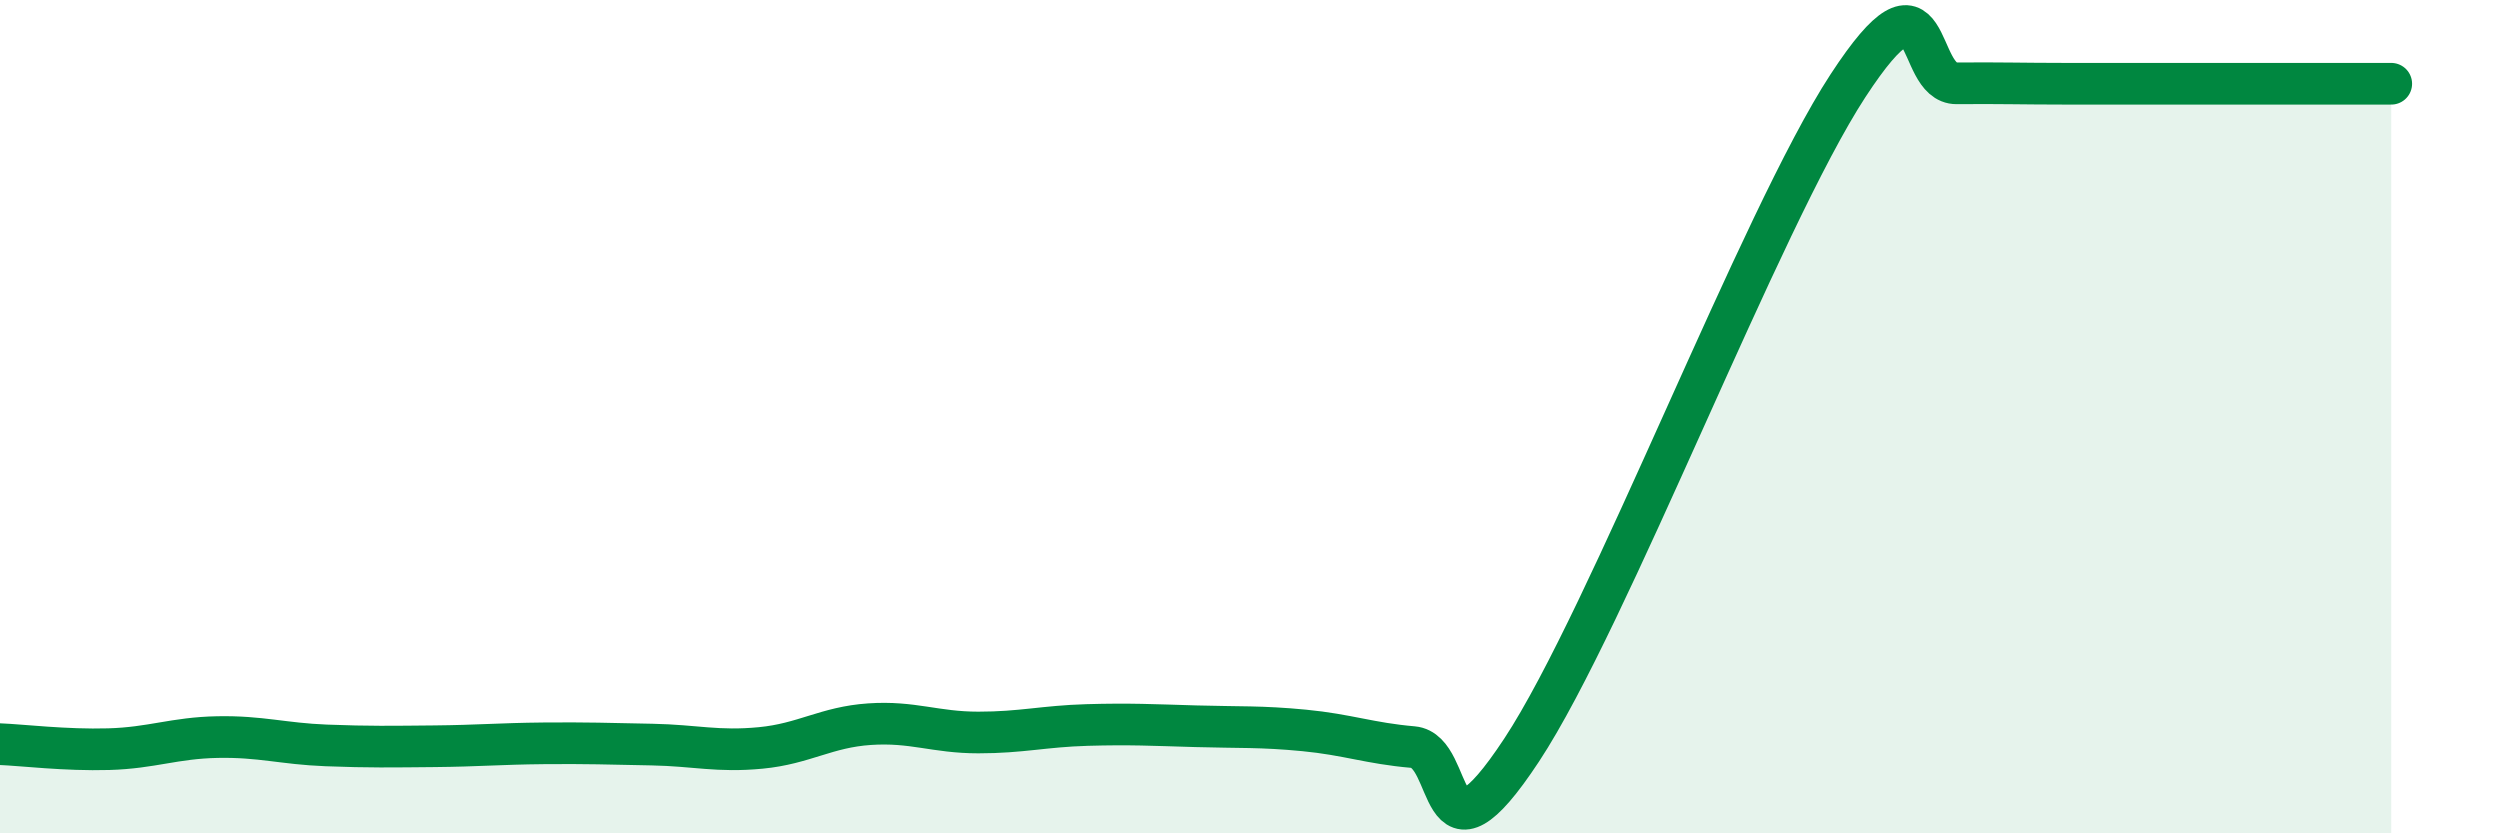 
    <svg width="60" height="20" viewBox="0 0 60 20" xmlns="http://www.w3.org/2000/svg">
      <path
        d="M 0,17.86 C 0.52,17.88 1.57,18.01 2.61,17.98 C 3.65,17.95 4.18,17.71 5.22,17.69 C 6.26,17.67 6.79,17.85 7.83,17.89 C 8.87,17.93 9.39,17.92 10.43,17.91 C 11.47,17.9 12,17.85 13.04,17.84 C 14.08,17.83 14.61,17.85 15.65,17.87 C 16.69,17.89 17.22,18.05 18.26,17.95 C 19.3,17.85 19.83,17.45 20.87,17.38 C 21.91,17.31 22.44,17.58 23.48,17.58 C 24.52,17.58 25.05,17.43 26.09,17.4 C 27.13,17.37 27.66,17.4 28.7,17.43 C 29.74,17.46 30.26,17.43 31.3,17.53 C 32.34,17.63 32.87,17.84 33.91,17.93 C 34.95,18.02 34.43,21.17 36.52,18 C 38.61,14.83 42.26,5.26 44.35,2.06 C 46.44,-1.14 45.92,2.01 46.96,2 C 48,1.99 48.53,2.01 49.57,2.01 C 50.61,2.01 51.13,2.01 52.17,2.01 C 53.21,2.01 53.74,2.01 54.78,2.01 C 55.82,2.01 56.87,2.01 57.39,2.01L57.39 20L0 20Z"
        fill="#008740"
        opacity="0.1"
        stroke-linecap="round"
        stroke-linejoin="round"
      />
      <path
        d="M 0,17.86 C 0.52,17.88 1.57,18.01 2.61,17.98 C 3.65,17.95 4.18,17.71 5.22,17.69 C 6.26,17.67 6.79,17.85 7.83,17.89 C 8.87,17.93 9.39,17.92 10.43,17.91 C 11.47,17.9 12,17.85 13.04,17.84 C 14.08,17.83 14.61,17.85 15.65,17.87 C 16.69,17.89 17.22,18.05 18.26,17.95 C 19.3,17.85 19.83,17.45 20.87,17.38 C 21.91,17.31 22.44,17.58 23.48,17.58 C 24.52,17.58 25.05,17.43 26.09,17.4 C 27.13,17.37 27.66,17.4 28.7,17.43 C 29.74,17.46 30.26,17.43 31.3,17.53 C 32.34,17.63 32.87,17.84 33.91,17.93 C 34.95,18.02 34.43,21.17 36.52,18 C 38.61,14.83 42.26,5.26 44.35,2.06 C 46.44,-1.14 45.92,2.01 46.96,2 C 48,1.99 48.53,2.01 49.57,2.01 C 50.61,2.01 51.13,2.01 52.17,2.01 C 53.21,2.01 53.74,2.01 54.78,2.01 C 55.82,2.01 56.87,2.01 57.39,2.01"
        stroke="#008740"
        stroke-width="1"
        fill="none"
        stroke-linecap="round"
        stroke-linejoin="round"
      />
    </svg>
  